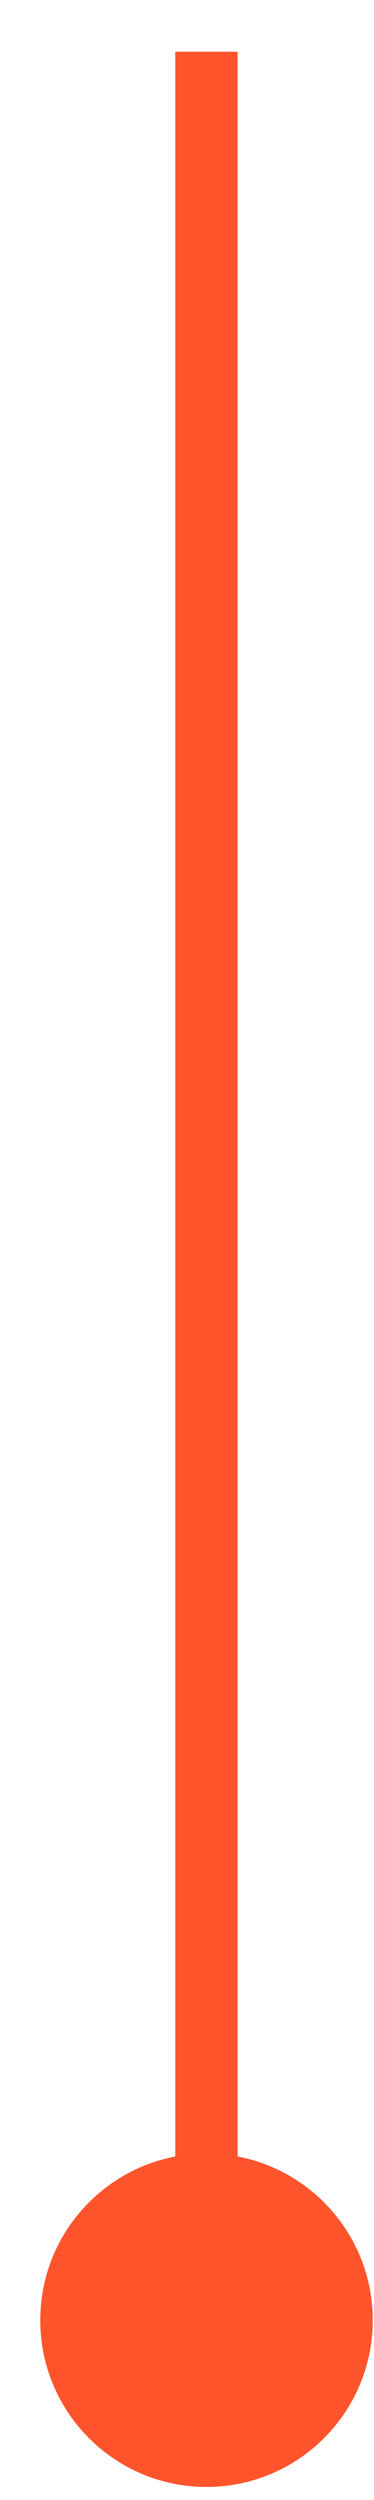 <?xml version="1.0" encoding="UTF-8"?> <svg xmlns="http://www.w3.org/2000/svg" width="3" height="20" viewBox="0 0 3 20" fill="none"><path d="M1.656 19.896C2.393 19.896 2.99 19.299 2.99 18.562C2.99 17.826 2.393 17.229 1.656 17.229C0.92 17.229 0.323 17.826 0.323 18.562C0.323 19.299 0.92 19.896 1.656 19.896ZM1.656 18.562L1.906 18.562L1.906 0.414L1.656 0.414L1.406 0.414L1.406 18.562L1.656 18.562Z" fill="#FF542C"></path></svg> 